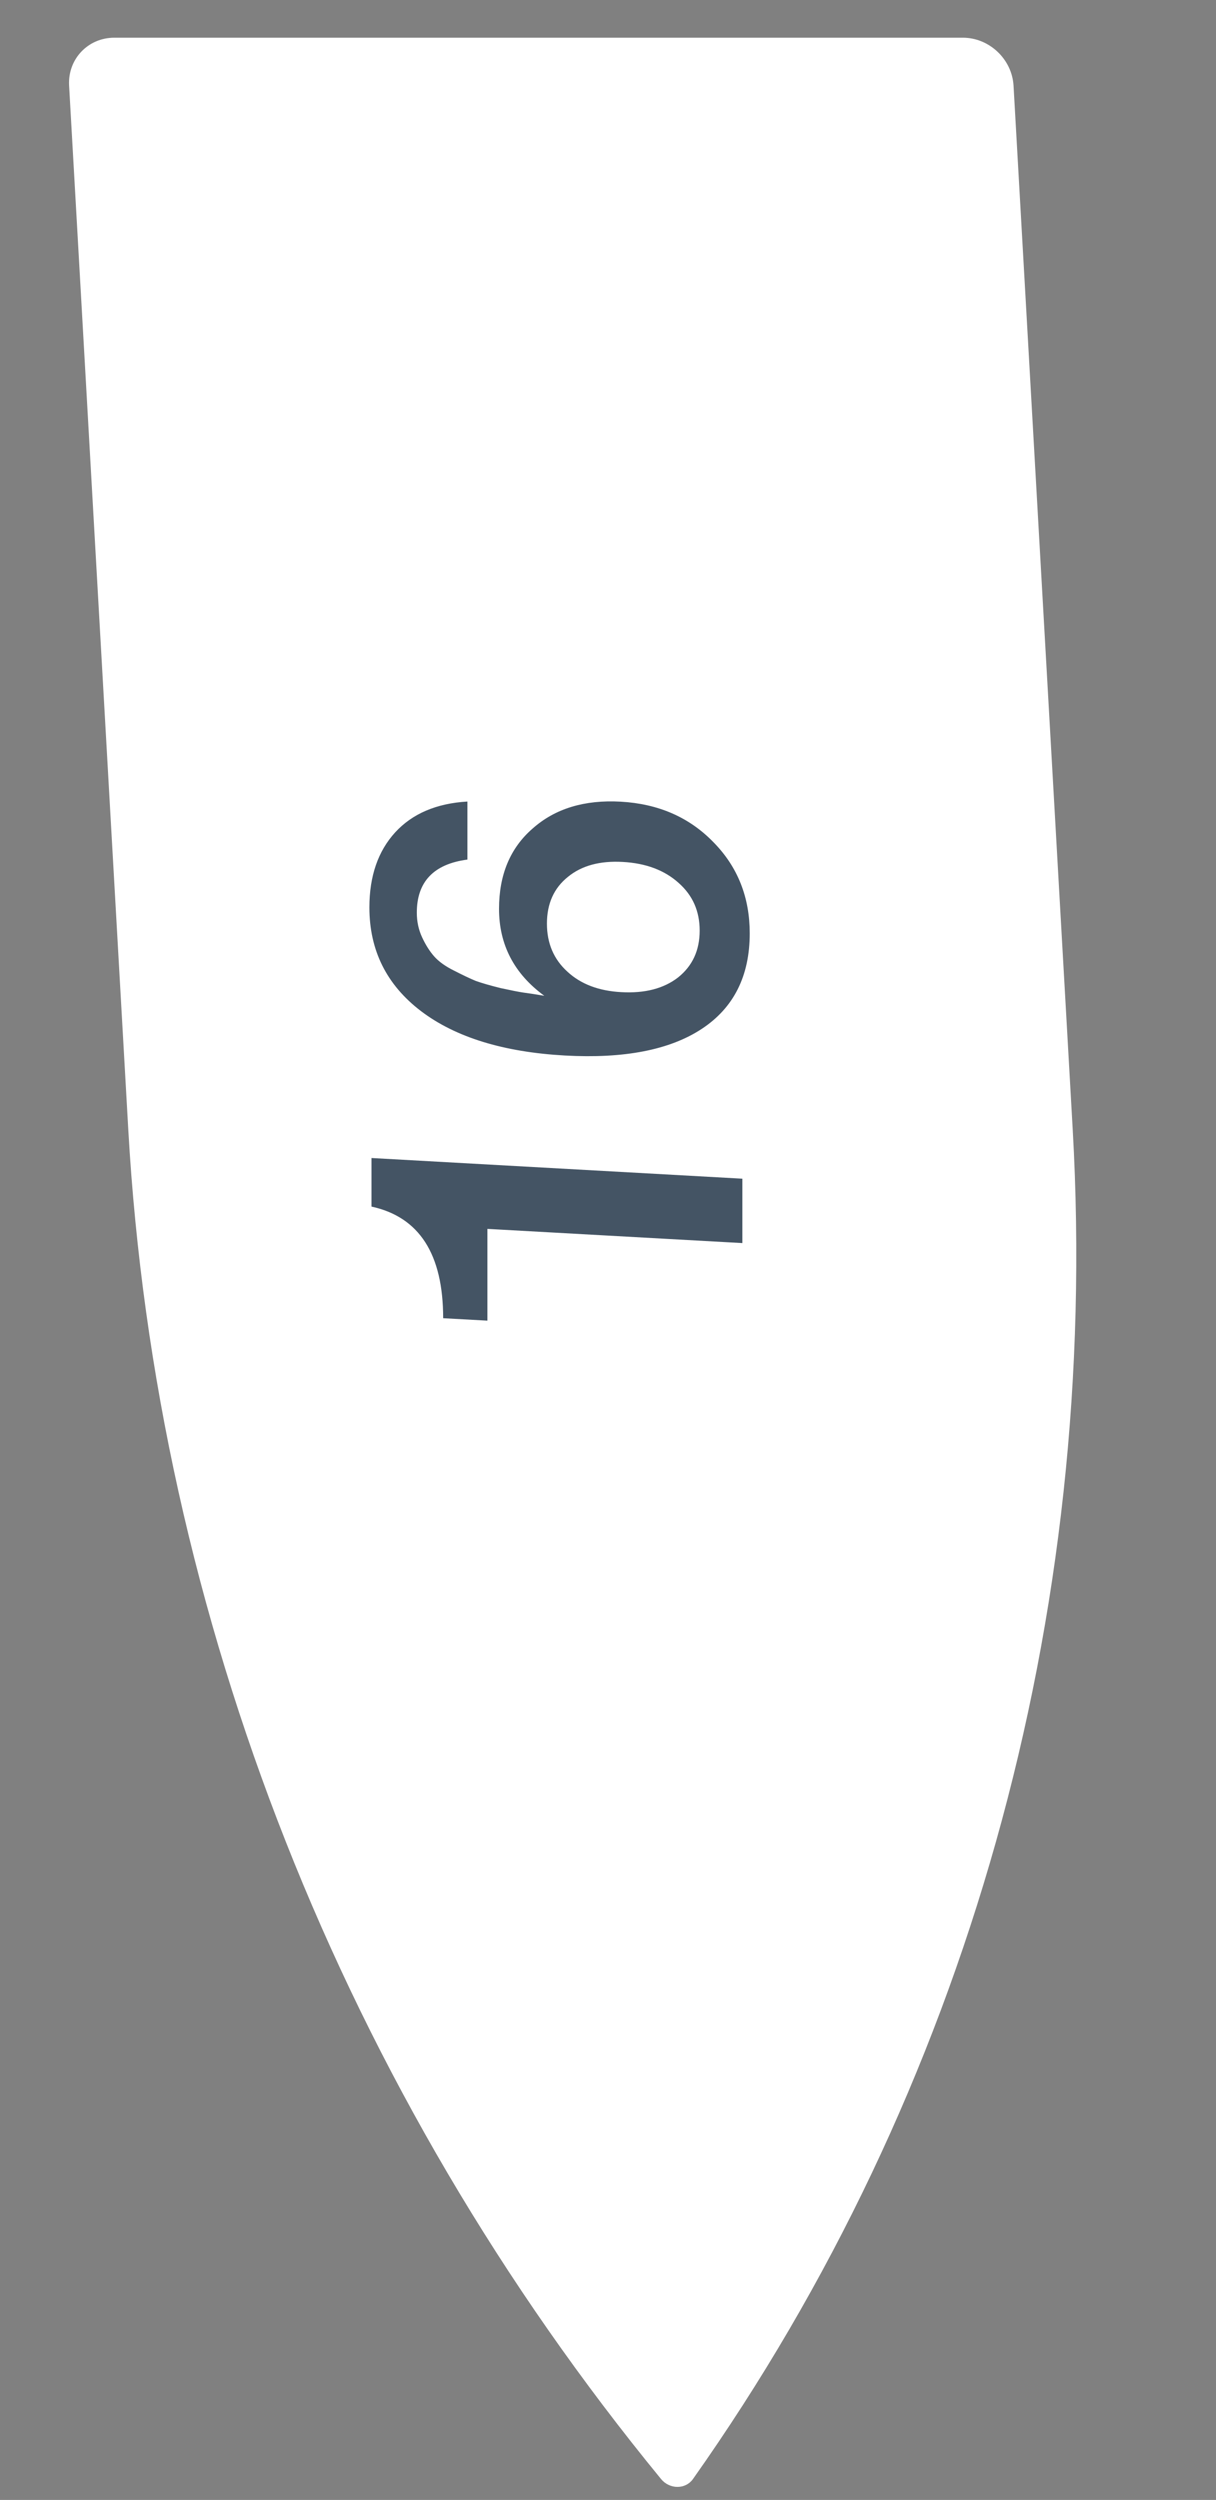 <?xml version="1.0" encoding="UTF-8"?> <svg xmlns="http://www.w3.org/2000/svg" width="18" height="37" viewBox="0 0 18 37" fill="none"><rect x="0" y="0" width="18" height="37" fill="#808080" stroke="none"/><path d="M15.879 16.718C16.288 23.934 14.314 30.951 10.258 36.69V36.69C10.148 36.846 9.913 36.846 9.785 36.69V36.69C5.079 30.951 2.308 23.934 1.899 16.718L1.023 1.267C1.001 0.876 1.301 0.558 1.693 0.558H14.252C14.644 0.558 14.98 0.876 15.003 1.267L15.879 16.718Z" fill="white"></path><path d="M5.499 17.139L10.989 17.445V18.398L7.215 18.188V19.546L6.56 19.51C6.56 18.562 6.207 18.012 5.499 17.858V17.139ZM6.919 11.863V12.722C6.42 12.788 6.17 13.05 6.17 13.508C6.17 13.639 6.196 13.76 6.248 13.872C6.3 13.984 6.36 14.079 6.427 14.155C6.495 14.232 6.594 14.303 6.724 14.367C6.849 14.431 6.955 14.482 7.043 14.518C7.127 14.548 7.249 14.584 7.41 14.624C7.571 14.659 7.683 14.681 7.745 14.69C7.808 14.698 7.912 14.714 8.057 14.738C7.61 14.411 7.387 13.982 7.387 13.451C7.387 12.946 7.553 12.549 7.886 12.261C8.218 11.967 8.652 11.835 9.188 11.865C9.744 11.896 10.202 12.095 10.56 12.464C10.919 12.828 11.098 13.278 11.098 13.814C11.098 14.444 10.862 14.915 10.389 15.227C9.916 15.539 9.24 15.671 8.361 15.622C7.452 15.571 6.742 15.352 6.232 14.965C5.723 14.577 5.468 14.066 5.468 13.43C5.468 12.967 5.596 12.597 5.85 12.319C6.105 12.042 6.461 11.89 6.919 11.863ZM8.096 13.67C8.096 13.962 8.198 14.199 8.4 14.382C8.598 14.565 8.863 14.666 9.196 14.684C9.544 14.704 9.825 14.631 10.038 14.466C10.251 14.295 10.357 14.065 10.357 13.773C10.357 13.486 10.254 13.252 10.046 13.068C9.838 12.88 9.562 12.776 9.219 12.757C8.881 12.738 8.611 12.811 8.408 12.977C8.2 13.143 8.096 13.374 8.096 13.67Z" fill="#445464"></path></svg> 